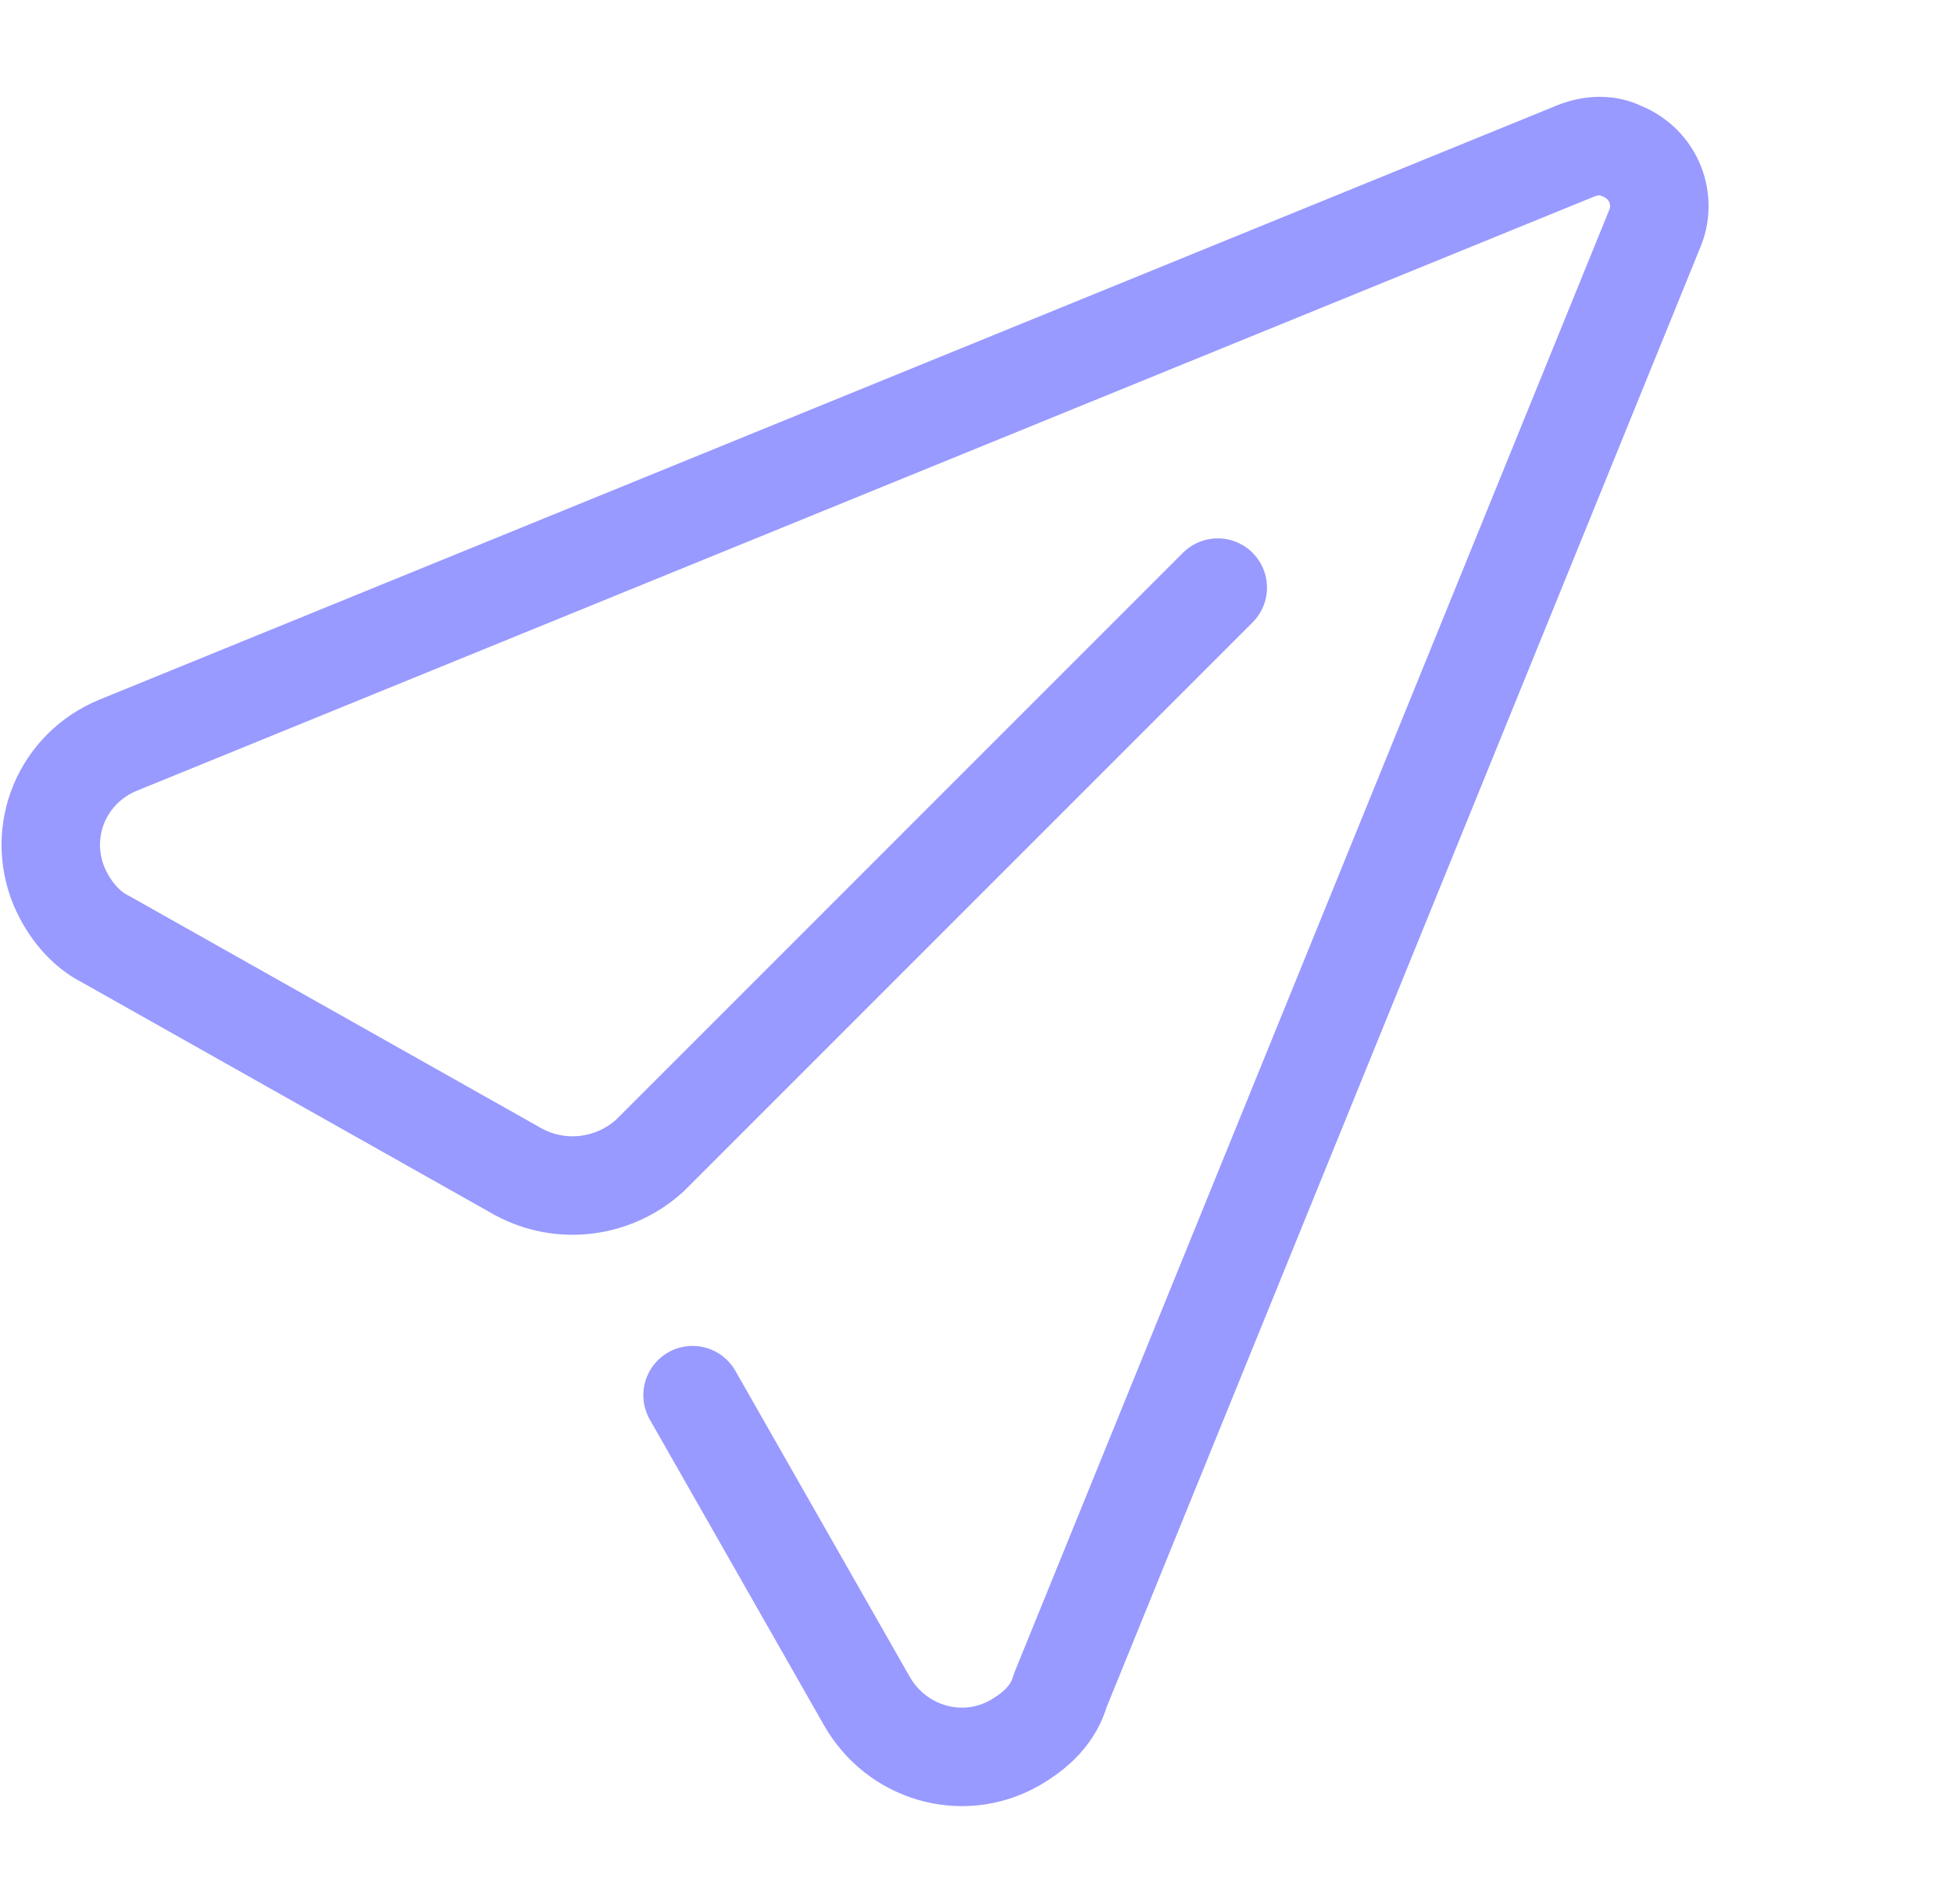 <?xml version="1.0" encoding="UTF-8"?>
<svg id="Warstwa_1" xmlns="http://www.w3.org/2000/svg" width="59.5" height="58" version="1.1" xmlns:xlink="http://www.w3.org/1999/xlink" viewBox="0 0 59.5 58">
  <!-- Generator: Adobe Illustrator 29.2.1, SVG Export Plug-In . SVG Version: 2.1.0 Build 116)  -->
  <defs>
    <style>
      .st0 {
        fill: none;
        stroke: #989aff;
        stroke-linecap: round;
        stroke-linejoin: round;
        stroke-width: 3px;
      }
    </style>
  </defs>
  <g id="campaign">
    <path id="Path_9708" class="st0" d="M21.1,42.5l5.3,9.3c.9,1.6,2.9,2.2,4.5,1.3.7-.4,1.2-.9,1.4-1.6L50.4,7c.4-.9,0-2-1-2.4-.4-.2-.9-.2-1.4,0L3.6,22.7c-1.7.7-2.5,2.6-1.8,4.3.3.7.8,1.3,1.4,1.6l12.6,7.1c1.3.7,2.9.5,4-.5l17.3-17.3"/>
  </g>
</svg>